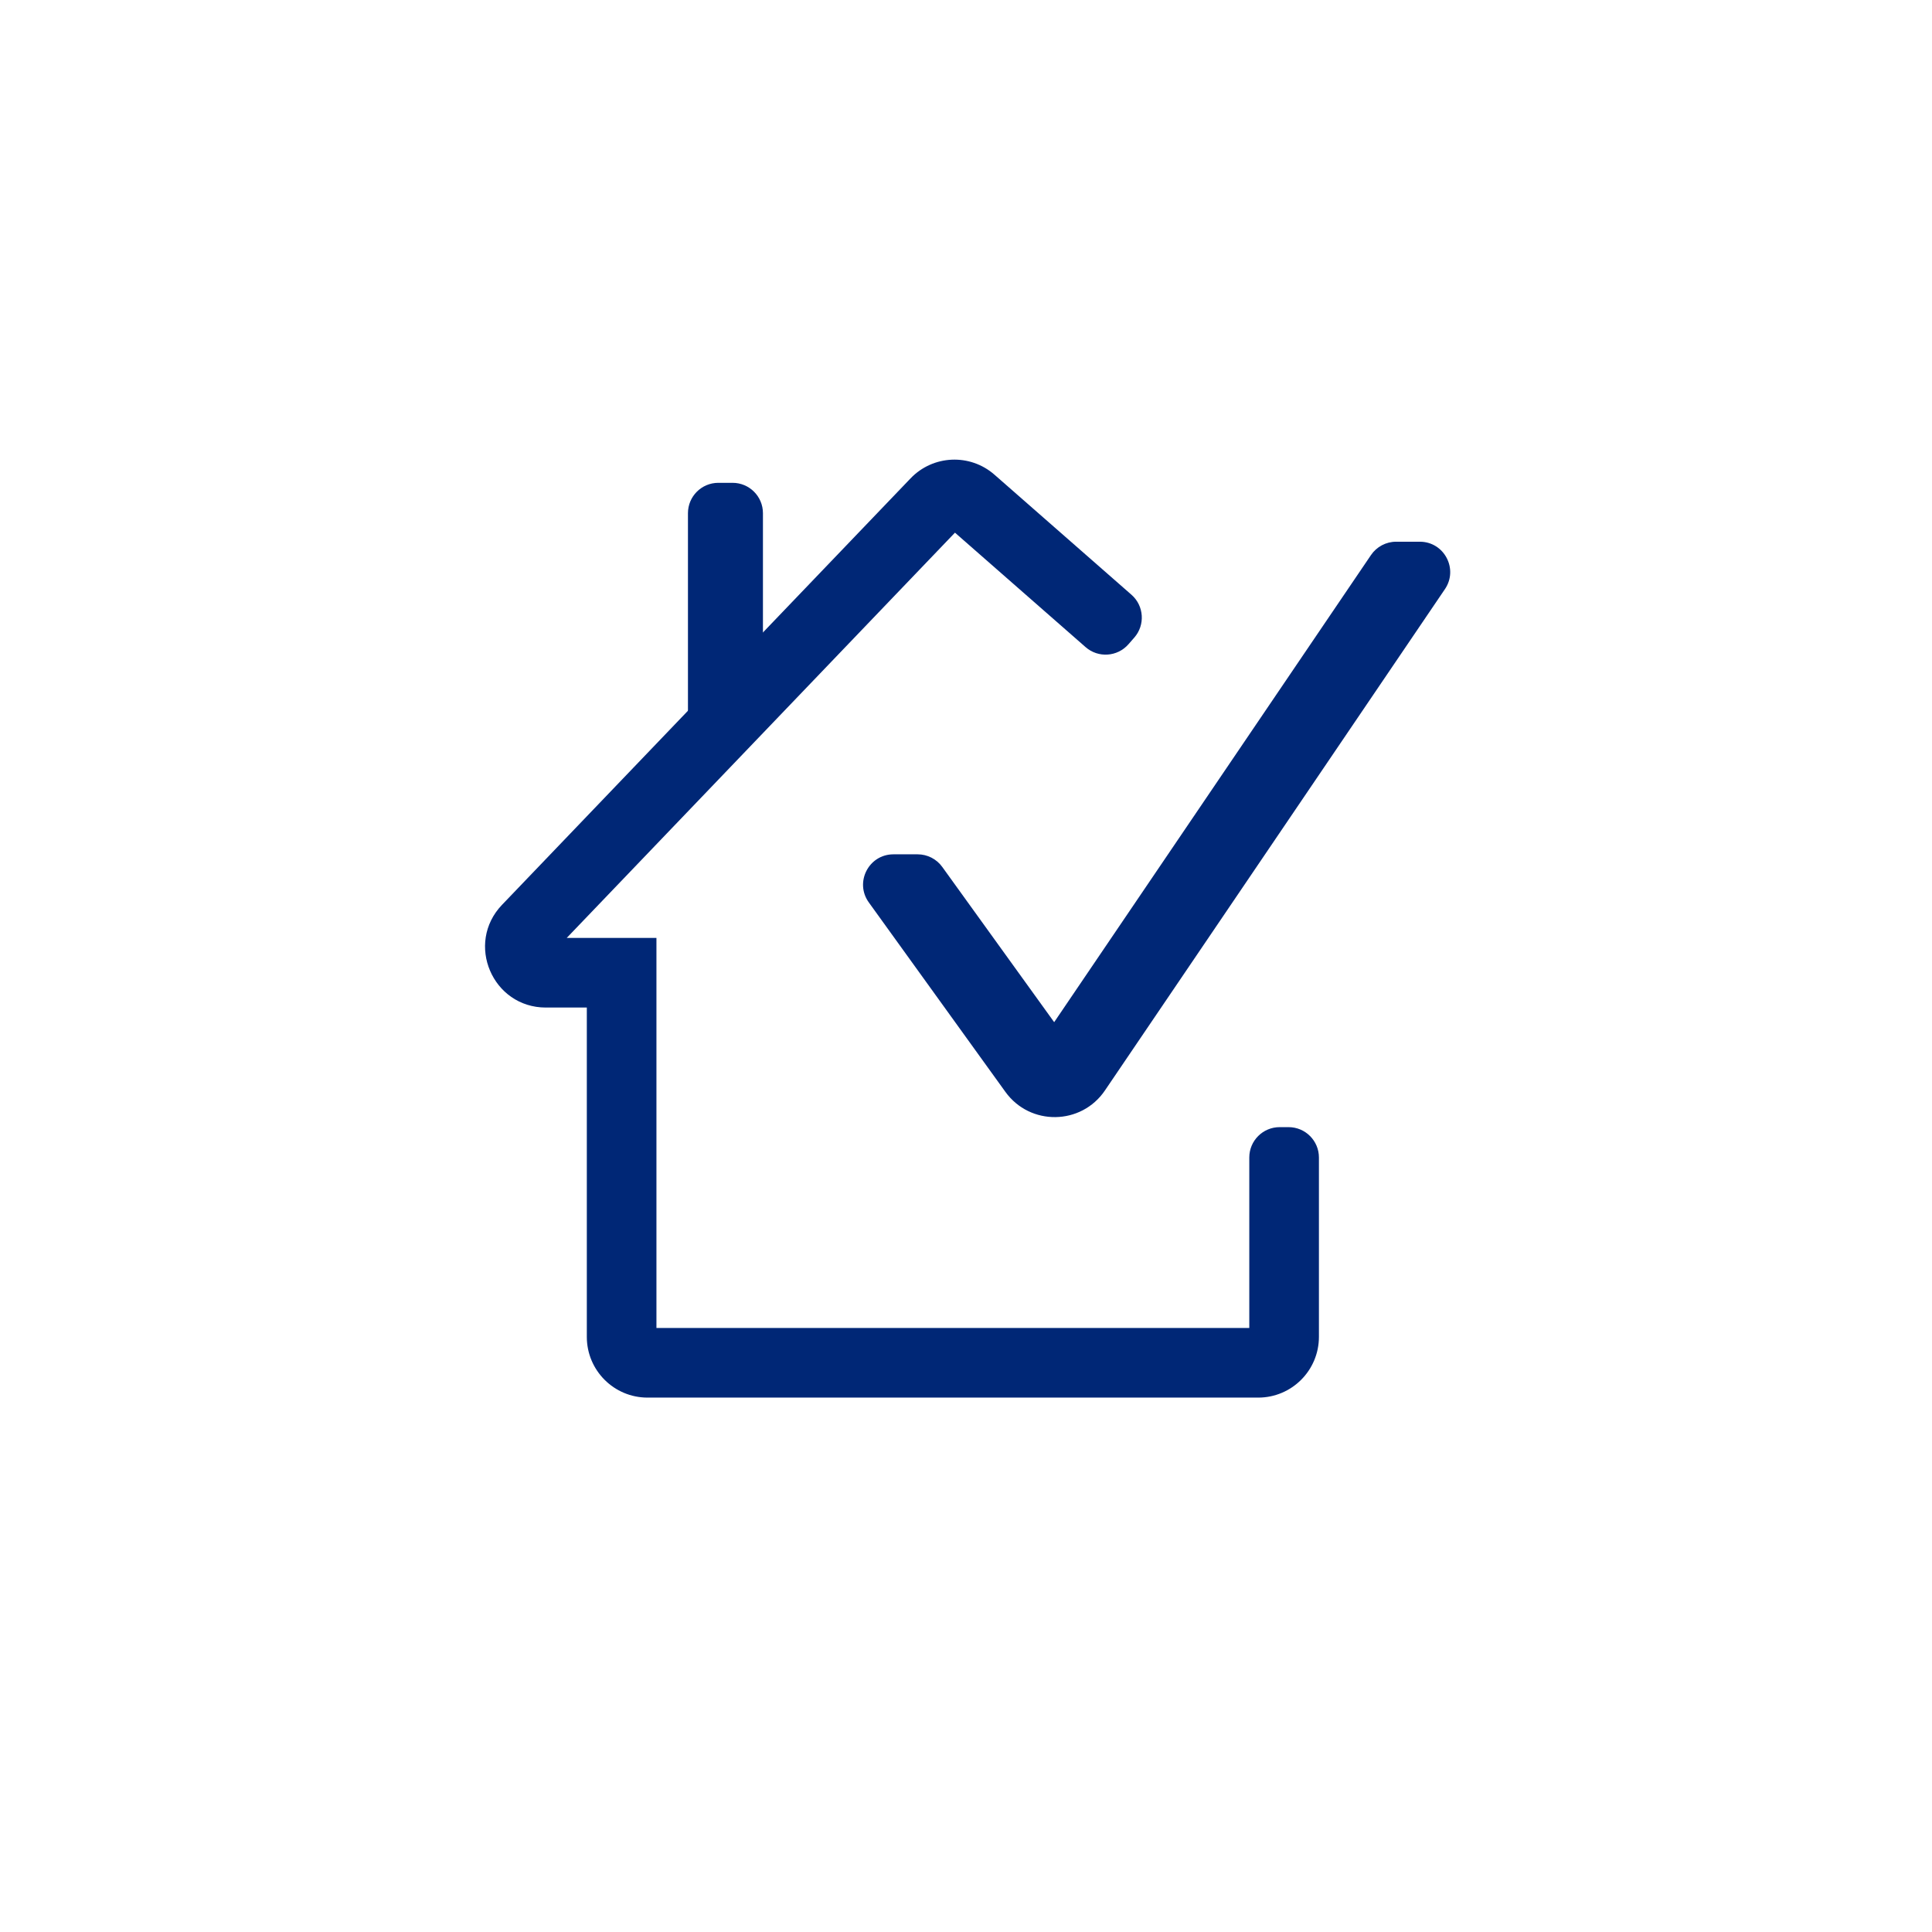<?xml version="1.0" encoding="utf-8"?>
<!-- Generator: Adobe Illustrator 18.0.0, SVG Export Plug-In . SVG Version: 6.00 Build 0)  -->
<!DOCTYPE svg PUBLIC "-//W3C//DTD SVG 1.1//EN" "http://www.w3.org/Graphics/SVG/1.1/DTD/svg11.dtd">
<svg version="1.1" id="Layer_4" xmlns="http://www.w3.org/2000/svg" xmlns:xlink="http://www.w3.org/1999/xlink" x="0px" y="0px"
	 width="180.37px" height="180.37px" viewBox="0 0 180.37 180.37" enable-background="new 0 0 180.37 180.37" xml:space="preserve">
<g>
	<path fill="#002776" d="M127.995,51.818L98.417,95.429L87.969,80.936c-0.533-0.739-1.388-1.177-2.299-1.177h-2.258
		c-2.311,0-3.651,2.618-2.299,4.492l12.751,17.687c2.303,3.194,7.081,3.126,9.291-0.133L134.898,55
		c1.277-1.882-0.072-4.426-2.346-4.426h-2.211C129.401,50.575,128.523,51.041,127.995,51.818z"/>
	<path fill="#002776" d="M117.464,130.479H60.454c-3.131,0-5.669-2.538-5.669-5.669V94.064h-3.822c-4.992,0-7.547-5.986-4.094-9.591
		l38.142-39.815c2.098-2.19,5.549-2.341,7.83-0.342l12.791,11.209c1.177,1.032,1.295,2.822,0.264,4l-0.547,0.625
		c-1.032,1.178-2.823,1.296-4,0.264L89.155,49.729L52.909,87.564h8.376v36.414h55.348v-15.914c0-1.565,1.269-2.835,2.835-2.835
		h0.831c1.565,0,2.835,1.269,2.835,2.835v16.745C123.133,127.94,120.595,130.479,117.464,130.479z"/>
	<path fill="#002776" d="M71.227,67.344h-7V47.911c0-1.565,1.269-2.835,2.835-2.835h1.331c1.565,0,2.835,1.269,2.835,2.835V67.344z"
		/>
</g>
</svg>

